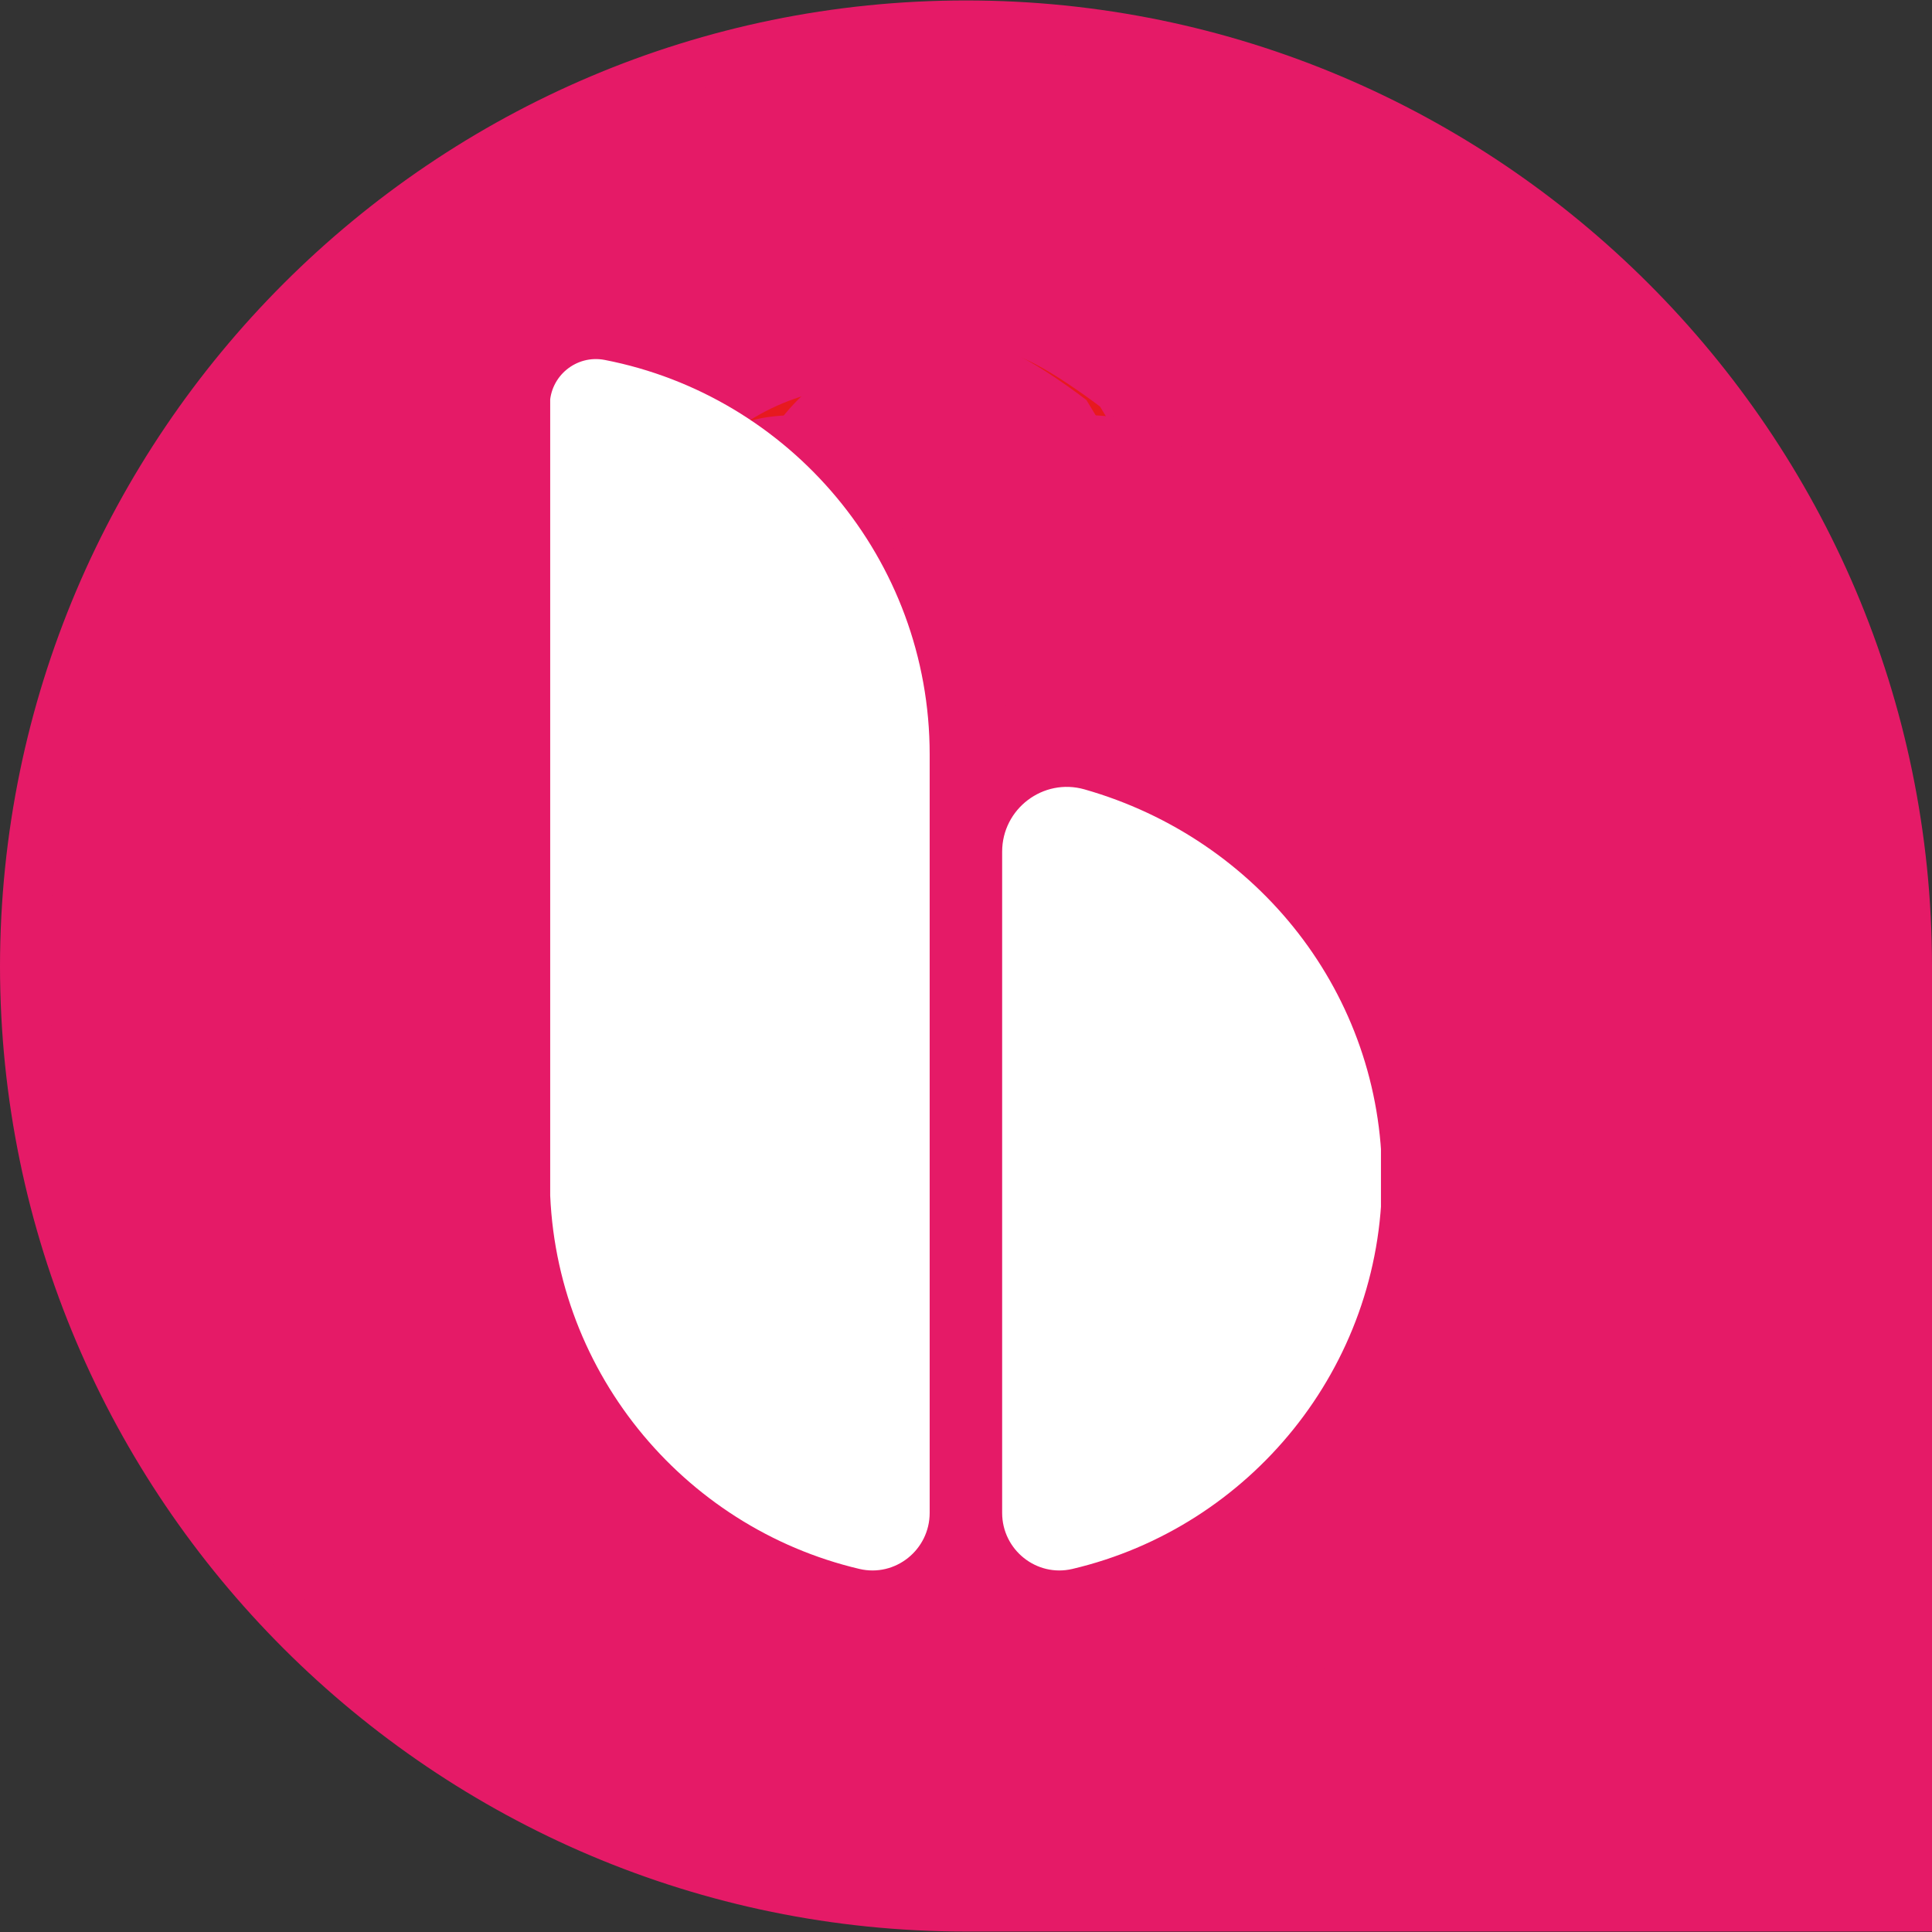 <svg xmlns="http://www.w3.org/2000/svg" xmlns:xlink="http://www.w3.org/1999/xlink" width="500" zoomAndPan="magnify" viewBox="0 0 375 375" height="500" preserveAspectRatio="xMidYMid meet" version="1.0"><rect x="0" y="0" width="375" height="375" fill="#333333" stroke="none"/><defs><clipPath id="b36f54a3a4"><path d="M 193.086 236.281 L 199.148 236.281 L 199.148 241.422 L 193.086 241.422 Z M 193.086 236.281 " clip-rule="nonzero"/></clipPath><clipPath id="d4f8c164f9"><path d="M 199.129 238.148 C 196.383 242.375 193.949 241.637 193.422 240.684 C 192.785 239.84 193.316 237.195 194.16 236.562 C 195.008 235.926 198.285 236.773 198.285 236.773 " clip-rule="nonzero"/></clipPath><clipPath id="a269ce88a2"><path d="M 145.801 67.09 L 223.398 67.09 L 223.398 146.727 L 145.801 146.727 Z M 145.801 67.09 " clip-rule="nonzero"/></clipPath><clipPath id="f785f6f312"><path d="M 223.344 95.195 C 223.449 120.148 220.488 126.598 216.684 131.461 C 212.98 136.219 207.379 140.555 201.773 143.09 C 196.172 145.629 189.297 146.898 183.164 146.582 C 177.031 146.156 170.266 144.043 164.98 140.871 C 159.797 137.699 154.723 132.73 151.551 127.441 C 148.379 122.156 146.262 115.496 145.945 109.363 C 145.523 103.23 146.793 96.25 149.328 90.648 C 151.867 85.043 156.203 79.547 161.066 75.738 C 165.93 71.934 172.379 69.078 178.406 67.914 C 184.434 66.855 191.414 67.281 197.332 69.078 C 203.148 70.98 213.512 78.91 213.512 78.91 " clip-rule="nonzero"/></clipPath><clipPath id="f7f244cff3"><path d="M 127.297 75.02 L 204.895 75.02 L 204.895 154.656 L 127.297 154.656 Z M 127.297 75.02 " clip-rule="nonzero"/></clipPath><clipPath id="bbd8662275"><path d="M 204.84 103.125 C 204.945 128.078 201.984 134.527 198.285 139.285 C 194.477 144.148 188.875 148.484 183.27 151.023 C 177.668 153.559 170.793 154.828 164.66 154.512 C 158.527 154.086 151.762 151.973 146.477 148.801 C 141.293 145.629 136.219 140.66 133.047 135.371 C 129.875 130.086 127.867 123.426 127.441 117.293 C 127.125 111.16 128.395 104.18 130.828 98.578 C 133.363 92.973 137.699 87.477 142.562 83.668 C 147.426 79.863 153.875 77.008 159.902 75.844 C 165.93 74.785 173.016 75.211 178.828 77.008 C 184.645 78.91 195.113 86.84 195.113 86.84 " clip-rule="nonzero"/></clipPath><clipPath id="0b29af5584"><path d="M 115.457 80.305 L 193 80.305 L 193 159.941 L 115.457 159.941 Z M 115.457 80.305 " clip-rule="nonzero"/></clipPath><clipPath id="9d16a40c02"><path d="M 193 108.41 C 193 133.363 190.145 139.812 186.336 144.57 C 182.531 149.438 177.031 153.77 171.43 156.309 C 165.824 158.848 158.848 160.113 152.715 159.797 C 146.582 159.375 139.918 157.262 134.633 154.086 C 129.348 150.914 124.375 145.945 121.203 140.66 C 118.031 135.371 115.918 128.711 115.602 122.578 C 115.176 116.445 116.445 109.469 118.984 103.863 C 121.523 98.262 125.855 92.762 130.719 88.957 C 135.48 85.148 141.93 82.293 147.957 81.133 C 154.086 80.074 161.066 80.496 166.988 82.293 C 172.805 84.09 183.164 92.129 183.164 92.129 " clip-rule="nonzero"/></clipPath><clipPath id="c01c83c70e"><path d="M 143.156 66 L 220.754 66 L 220.754 145.457 L 143.156 145.457 Z M 143.156 66 " clip-rule="nonzero"/></clipPath><clipPath id="1b53a50273"><path d="M 220.699 93.82 C 220.805 118.879 217.848 125.223 214.039 130.086 C 210.34 134.949 204.734 139.285 199.129 141.824 C 193.527 144.359 186.652 145.629 180.523 145.207 C 174.391 144.891 167.621 142.773 162.336 139.602 C 157.152 136.43 152.078 131.355 148.906 126.176 C 145.734 120.887 143.621 114.121 143.305 107.988 C 142.879 101.855 144.148 94.98 146.688 89.379 C 149.223 83.773 153.559 78.172 158.422 74.469 C 163.285 70.664 169.738 67.703 175.762 66.645 C 181.789 65.48 188.77 65.906 194.691 67.809 C 200.504 69.605 210.867 77.641 210.867 77.641 " clip-rule="nonzero"/></clipPath><clipPath id="a7c6a0f0d2"><path d="M 170.859 80.305 L 248.797 80.305 L 248.797 159.941 L 170.859 159.941 Z M 170.859 80.305 " clip-rule="nonzero"/></clipPath><clipPath id="549f5d78d5"><path d="M 248.508 108.41 C 248.508 133.363 245.652 139.812 241.848 144.57 C 238.043 149.438 232.543 153.77 226.938 156.309 C 221.336 158.848 214.355 160.113 208.223 159.797 C 202.09 159.375 195.324 157.262 190.145 154.086 C 184.855 150.914 179.887 145.945 176.715 140.66 C 173.543 135.371 171.43 128.711 171.004 122.578 C 170.688 116.445 171.957 109.469 174.496 103.863 C 177.031 98.262 181.367 92.762 186.125 88.957 C 190.988 85.148 197.438 82.293 203.465 81.133 C 209.492 80.074 216.578 80.496 222.391 82.293 C 228.312 84.09 238.676 92.129 238.676 92.129 " clip-rule="nonzero"/></clipPath><clipPath id="ea49d8df89"><path d="M 173.504 92.254 L 251.441 92.254 L 251.441 171.891 L 173.504 171.891 Z M 173.504 92.254 " clip-rule="nonzero"/></clipPath><clipPath id="86629e873e"><path d="M 251.152 120.254 C 251.152 145.207 248.297 151.656 244.492 156.52 C 240.684 161.383 235.082 165.719 229.582 168.258 C 223.977 170.688 217 171.957 210.867 171.641 C 204.734 171.219 197.969 169.207 192.785 166.035 C 187.5 162.758 182.531 157.789 179.359 152.609 C 176.188 147.32 174.07 140.555 173.648 134.422 C 173.332 128.289 174.602 121.414 177.137 115.812 C 179.676 110.207 184.012 104.605 188.77 100.797 C 193.633 97.098 200.082 94.137 206.109 93.078 C 212.137 91.914 219.219 92.34 225.035 94.242 C 230.957 96.039 241.32 104.074 241.32 104.074 " clip-rule="nonzero"/></clipPath><clipPath id="cee722863f"><path d="M 51 86.117 L 309 86.117 L 309 324.199 L 51 324.199 Z M 51 86.117 " clip-rule="nonzero"/></clipPath><clipPath id="669951aee2"><path d="M 52.266 175.762 C 69.5 119.09 79.547 107.141 91.492 101.434 C 104.395 95.301 124.695 94.031 138.758 97.52 C 151.762 100.797 164.027 111.16 173.332 119.938 C 181.684 127.973 189.297 145.945 192.891 147.109 C 193.844 147.32 194.371 146.371 195.219 146.262 C 196.277 146.051 198.602 146.477 198.812 146.156 C 198.918 145.945 198.602 145.734 198.391 145.312 C 197.758 143.832 195.746 139.285 195.008 136.113 C 194.266 132.941 193.949 129.664 193.949 126.387 C 193.949 123.215 194.371 119.938 195.219 116.762 C 195.957 113.59 197.227 110.523 198.707 107.672 C 200.293 104.816 202.195 102.066 204.312 99.633 C 206.531 97.309 208.965 95.09 211.715 93.289 C 214.355 91.492 217.316 89.906 220.383 88.852 C 223.344 87.688 226.621 86.945 229.898 86.523 C 233.07 86.207 236.453 86.207 239.629 86.629 C 242.801 87.051 246.078 87.898 249.039 89.062 C 252.105 90.223 255.062 91.809 257.707 93.609 C 260.352 95.512 262.781 97.73 264.898 100.164 C 267.012 102.594 270.395 108.305 270.395 108.305 C 270.395 108.305 279.488 124.801 284.246 134.738 C 290.062 147.004 298.52 162.547 302.223 176.609 C 305.816 189.719 305.922 202.621 306.875 216.367 C 307.824 231.273 310.047 246.922 307.508 262.887 C 304.758 280.758 301.27 308.672 288.898 318.398 C 277.586 327.387 255.277 323.051 239.309 322.84 C 224.402 322.523 210.234 319.879 195.957 317.449 C 181.684 315.016 167.516 311.949 153.559 308.145 C 139.496 304.23 124.695 301.906 111.898 294.398 C 98.047 286.363 84.09 273.145 74.258 260.035 C 64.848 247.344 57.34 232.121 53.746 217.633 C 50.363 203.891 52.266 175.762 52.266 175.762 " clip-rule="nonzero"/></clipPath><clipPath id="ba5f797119"><path d="M 106.793 69 L 268.043 69 L 268.043 305 L 106.793 305 Z M 106.793 69 " clip-rule="nonzero"/></clipPath></defs><path fill="#e51a67" d="M 81.723 187.5 C 81.77 245.785 129.199 293.188 187.5 293.188 L 293.277 293.188 L 293.277 187.586 C 293.277 129.258 245.816 81.812 187.5 81.812 C 129.199 81.812 81.77 129.215 81.723 187.5 Z M 370.195 370.105 L 187.5 370.105 C 86.82 370.105 4.895 288.238 4.805 187.586 C 4.805 187.559 4.805 187.527 4.805 187.5 C 4.805 187.469 4.805 187.441 4.805 187.41 C 4.895 86.762 86.82 4.895 187.5 4.895 C 288.18 4.895 370.105 86.762 370.195 187.41 L 370.195 370.105 " fill-opacity="1" fill-rule="nonzero"/><path fill="#e51a67" d="M 86.543 187.5 C 86.586 243.133 131.863 288.383 187.5 288.383 L 288.457 288.383 L 288.457 187.586 C 288.457 131.91 243.164 86.617 187.5 86.617 C 131.863 86.617 86.586 131.863 86.543 187.5 Z M 298.082 297.992 L 187.5 297.992 C 126.578 297.992 76.965 248.422 76.918 187.5 C 76.965 126.578 126.578 77.008 187.5 77.008 C 248.48 77.008 298.082 126.605 298.082 187.586 Z M 187.5 9.699 C 89.504 9.699 9.699 89.43 9.609 187.426 C 9.699 285.57 89.504 365.301 187.5 365.301 L 365.391 365.301 L 365.391 187.41 C 365.301 89.43 285.496 9.699 187.5 9.699 Z M 375 374.91 L 187.5 374.91 C 84.199 374.91 0.09 290.875 0 187.586 C 0.09 84.125 84.199 0.086 187.5 0.086 C 290.801 0.086 374.91 84.125 375 187.41 L 375 374.91 " fill-opacity="1" fill-rule="nonzero"/><g clip-path="url(#b36f54a3a4)"><g clip-path="url(#d4f8c164f9)"><path fill="#e7191f" d="M 189.191 232.332 L 203.477 232.332 L 203.477 246.184 L 189.191 246.184 Z M 189.191 232.332 " fill-opacity="1" fill-rule="nonzero"/></g></g><g clip-path="url(#a269ce88a2)"><g clip-path="url(#f785f6f312)"><path fill="#e7191f" d="M 141.719 63.684 L 228.844 63.684 L 228.844 150.809 L 141.719 150.809 Z M 141.719 63.684 " fill-opacity="1" fill-rule="nonzero"/></g></g><g clip-path="url(#f7f244cff3)"><g clip-path="url(#bbd8662275)"><path fill="#e7191f" d="M 123.215 71.613 L 210.34 71.613 L 210.34 158.738 L 123.215 158.738 Z M 123.215 71.613 " fill-opacity="1" fill-rule="nonzero"/></g></g><g clip-path="url(#0b29af5584)"><g clip-path="url(#9d16a40c02)"><path fill="#e51a67" d="M 111.371 76.902 L 198.496 76.902 L 198.496 164.027 L 111.371 164.027 Z M 111.371 76.902 " fill-opacity="1" fill-rule="nonzero"/></g></g><g clip-path="url(#c01c83c70e)"><g clip-path="url(#1b53a50273)"><path fill="#e51a67" d="M 139.074 62.418 L 226.199 62.418 L 226.199 149.543 L 139.074 149.543 Z M 139.074 62.418 " fill-opacity="1" fill-rule="nonzero"/></g></g><g clip-path="url(#a7c6a0f0d2)"><g clip-path="url(#549f5d78d5)"><path fill="#e51a67" d="M 166.777 76.902 L 253.902 76.902 L 253.902 164.027 L 166.777 164.027 Z M 166.777 76.902 " fill-opacity="1" fill-rule="nonzero"/></g></g><g clip-path="url(#ea49d8df89)"><g clip-path="url(#86629e873e)"><path fill="#e51a67" d="M 169.418 88.852 L 256.543 88.852 L 256.543 175.977 L 169.418 175.977 Z M 169.418 88.852 " fill-opacity="1" fill-rule="nonzero"/></g></g><g clip-path="url(#cee722863f)"><g clip-path="url(#669951aee2)"><path fill="#e51a67" d="M 48.035 82.293 L 311.934 82.293 L 311.934 327.07 L 48.035 327.07 Z M 48.035 82.293 " fill-opacity="1" fill-rule="nonzero"/></g></g><g clip-path="url(#ba5f797119)"><path fill="#ffffff" d="M 210.504 153.219 C 202.488 150.934 194.516 156.984 194.516 165.32 L 194.516 293.648 C 194.516 300.816 201.184 306.176 208.16 304.527 C 242.562 296.426 268.246 265.469 268.246 228.629 C 268.246 192.957 244.184 162.816 210.504 153.219 Z M 180.449 146.414 L 180.449 293.648 C 180.449 300.816 173.781 306.176 166.801 304.527 C 132.402 296.43 106.719 265.469 106.719 228.629 L 106.719 78.652 C 106.719 73.023 111.855 68.789 117.379 69.863 C 153.27 76.836 180.449 108.512 180.449 146.414 Z M 180.449 146.414 " fill-opacity="1" fill-rule="nonzero"/></g></svg>